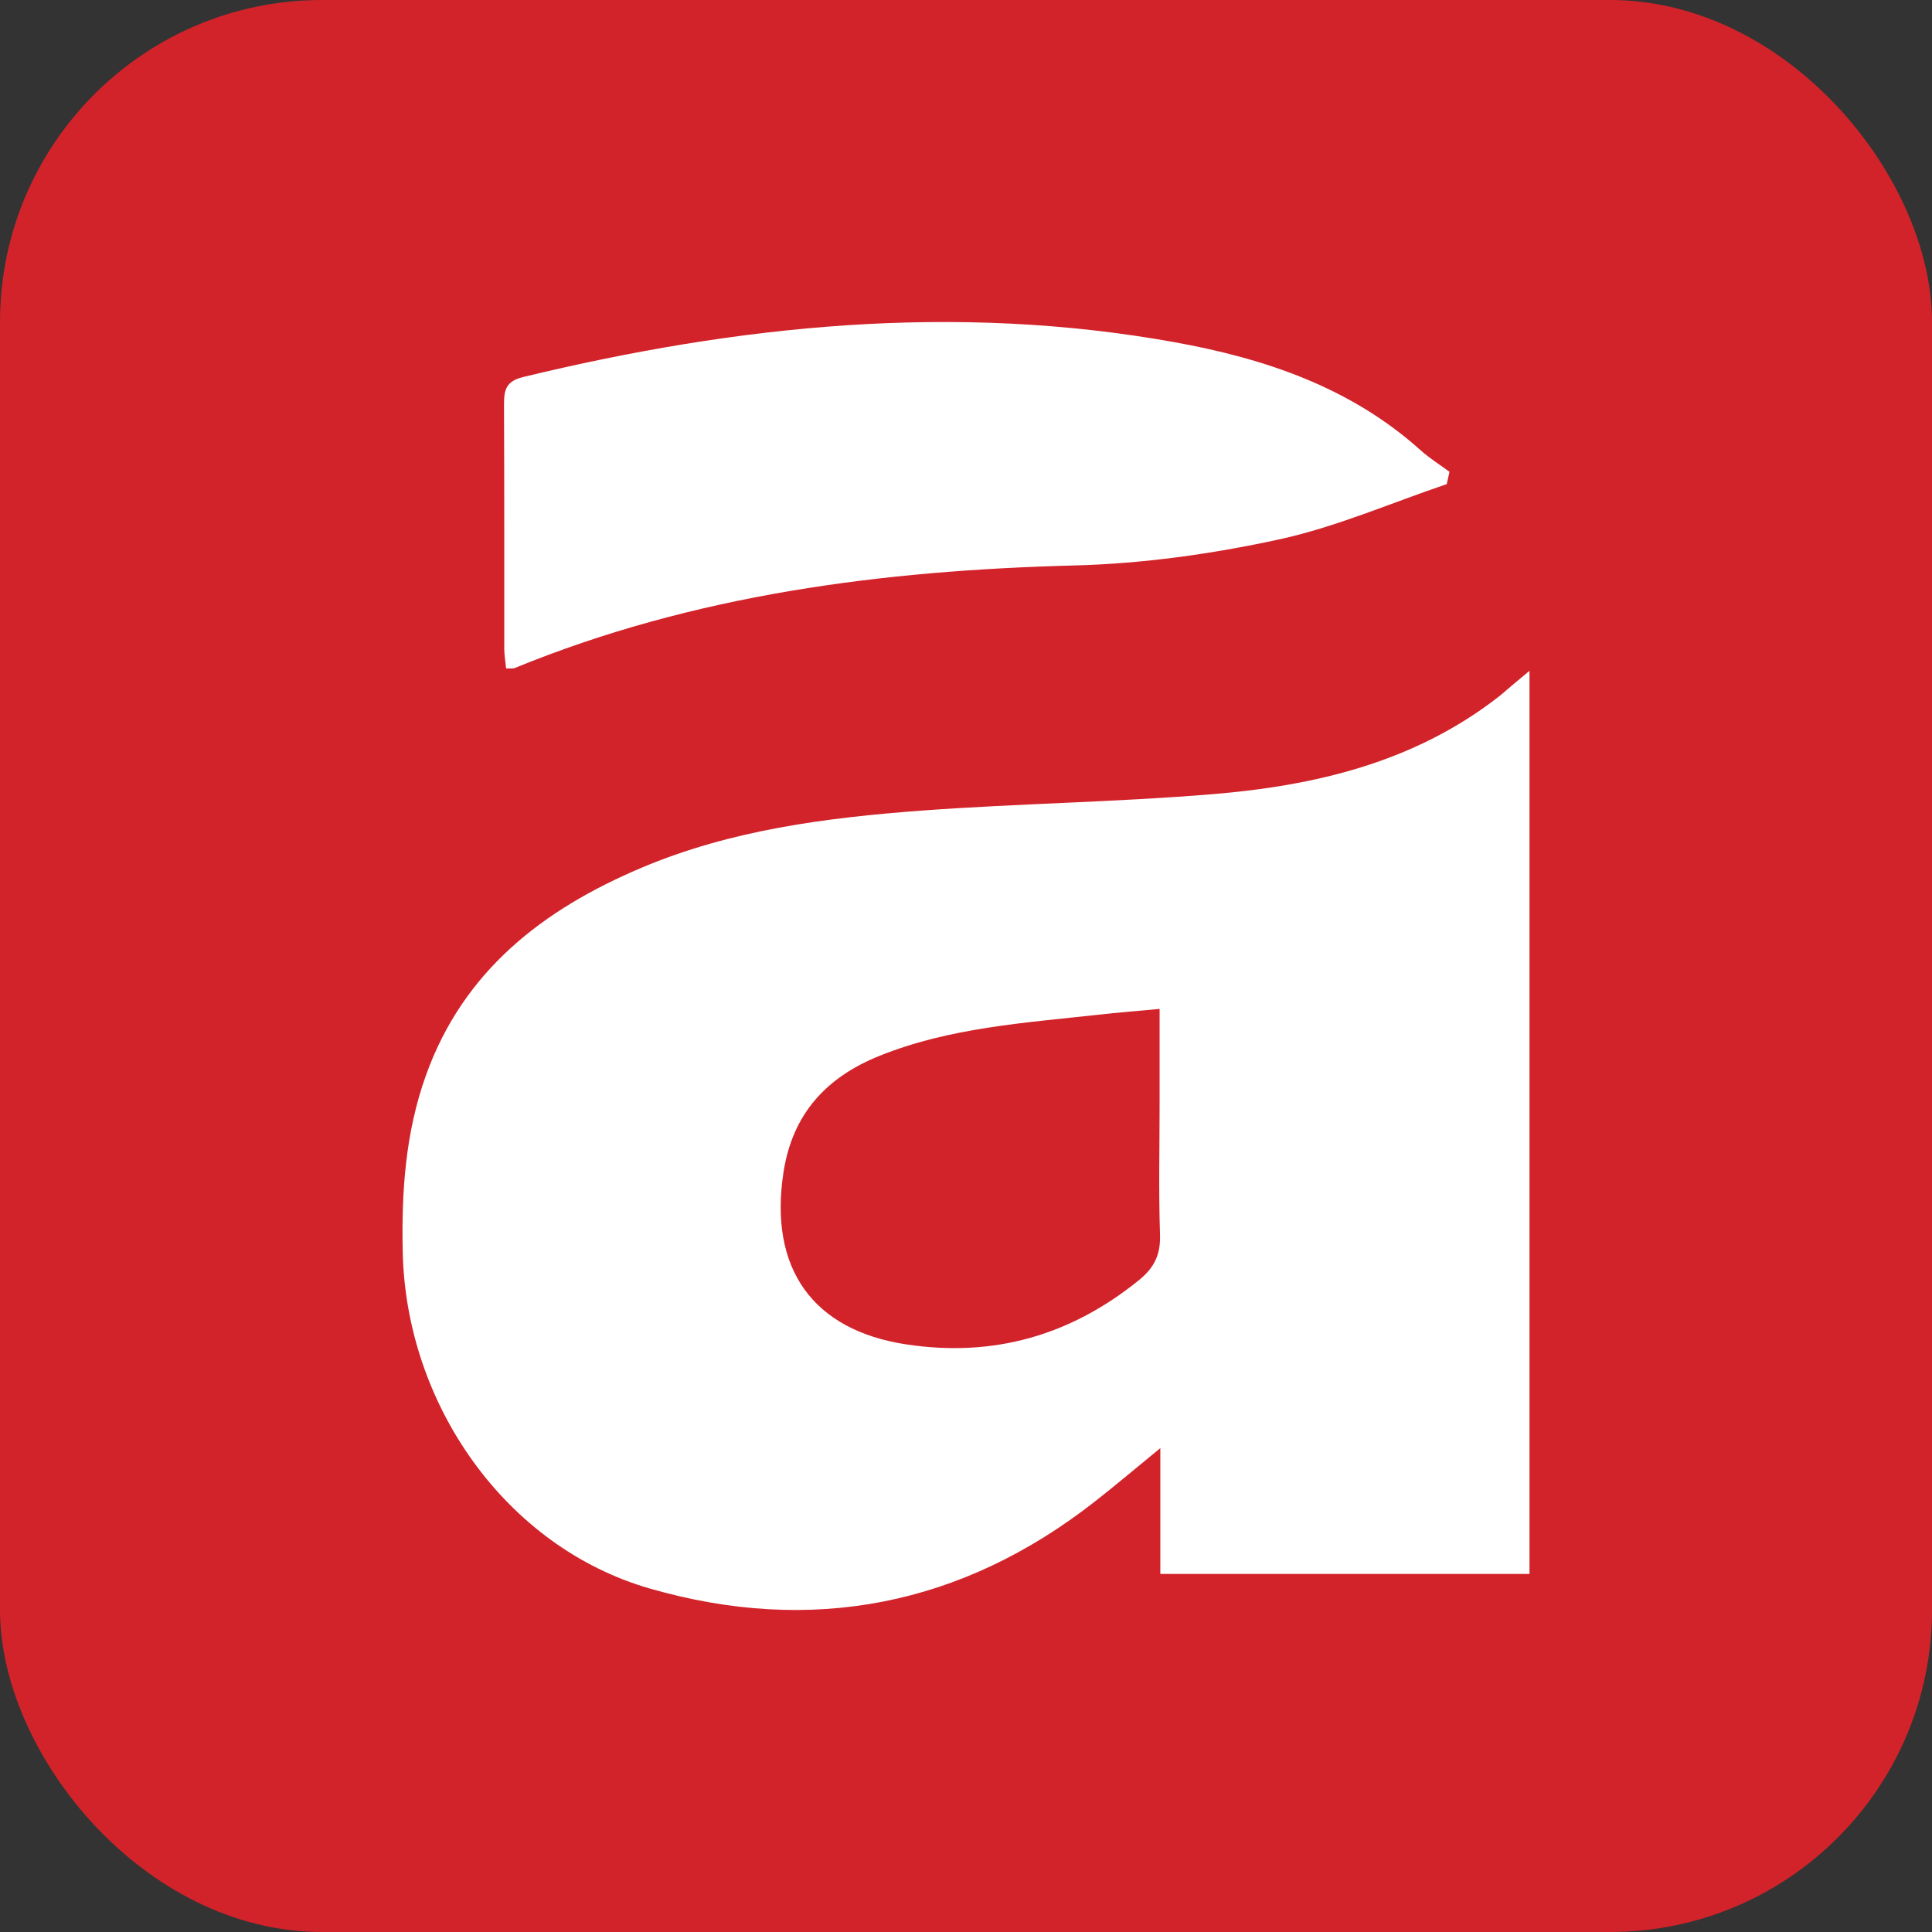 <svg width="24" height="24" viewBox="0 0 24 24" fill="none" xmlns="http://www.w3.org/2000/svg">
<rect x="0" y="0" width="24" height="24" fill="#333333" stroke="none"/>
<rect width="24" height="24" rx="4" fill="#D2232A"/>
<path d="M19 8.333V19.552H14.414V17.989C14.107 18.24 13.862 18.448 13.609 18.646C11.948 19.951 10.077 20.311 8.071 19.733C6.285 19.218 5.045 17.451 5.003 15.558C4.986 14.809 5.036 14.068 5.292 13.356C5.758 12.058 6.746 11.297 7.968 10.78C9.084 10.308 10.266 10.158 11.455 10.069C12.655 9.981 13.86 9.965 15.058 9.866C16.334 9.761 17.561 9.472 18.605 8.664C18.664 8.619 18.719 8.568 18.776 8.52C18.829 8.475 18.884 8.43 19 8.333ZM14.405 12.533C14.124 12.559 13.884 12.579 13.645 12.605C12.726 12.707 11.8 12.765 10.928 13.115C10.266 13.381 9.846 13.834 9.733 14.561C9.549 15.753 10.092 16.525 11.261 16.701C12.343 16.864 13.3 16.59 14.149 15.902C14.341 15.747 14.419 15.581 14.41 15.333C14.392 14.791 14.405 14.248 14.405 13.705V12.533Z" fill="white"/>
<path d="M6.287 8.304C6.279 8.219 6.264 8.138 6.264 8.056C6.263 7.045 6.266 6.034 6.261 5.023C6.261 4.846 6.284 4.736 6.497 4.684C9.169 4.037 11.861 3.759 14.591 4.251C15.713 4.454 16.775 4.81 17.647 5.593C17.757 5.693 17.886 5.772 18.006 5.861C17.995 5.912 17.984 5.963 17.972 6.014C17.276 6.249 16.593 6.549 15.879 6.703C15.052 6.882 14.199 7.002 13.354 7.024C10.964 7.086 8.628 7.384 6.398 8.297C6.371 8.308 6.337 8.302 6.287 8.304H6.287Z" fill="white"/>
</svg>
